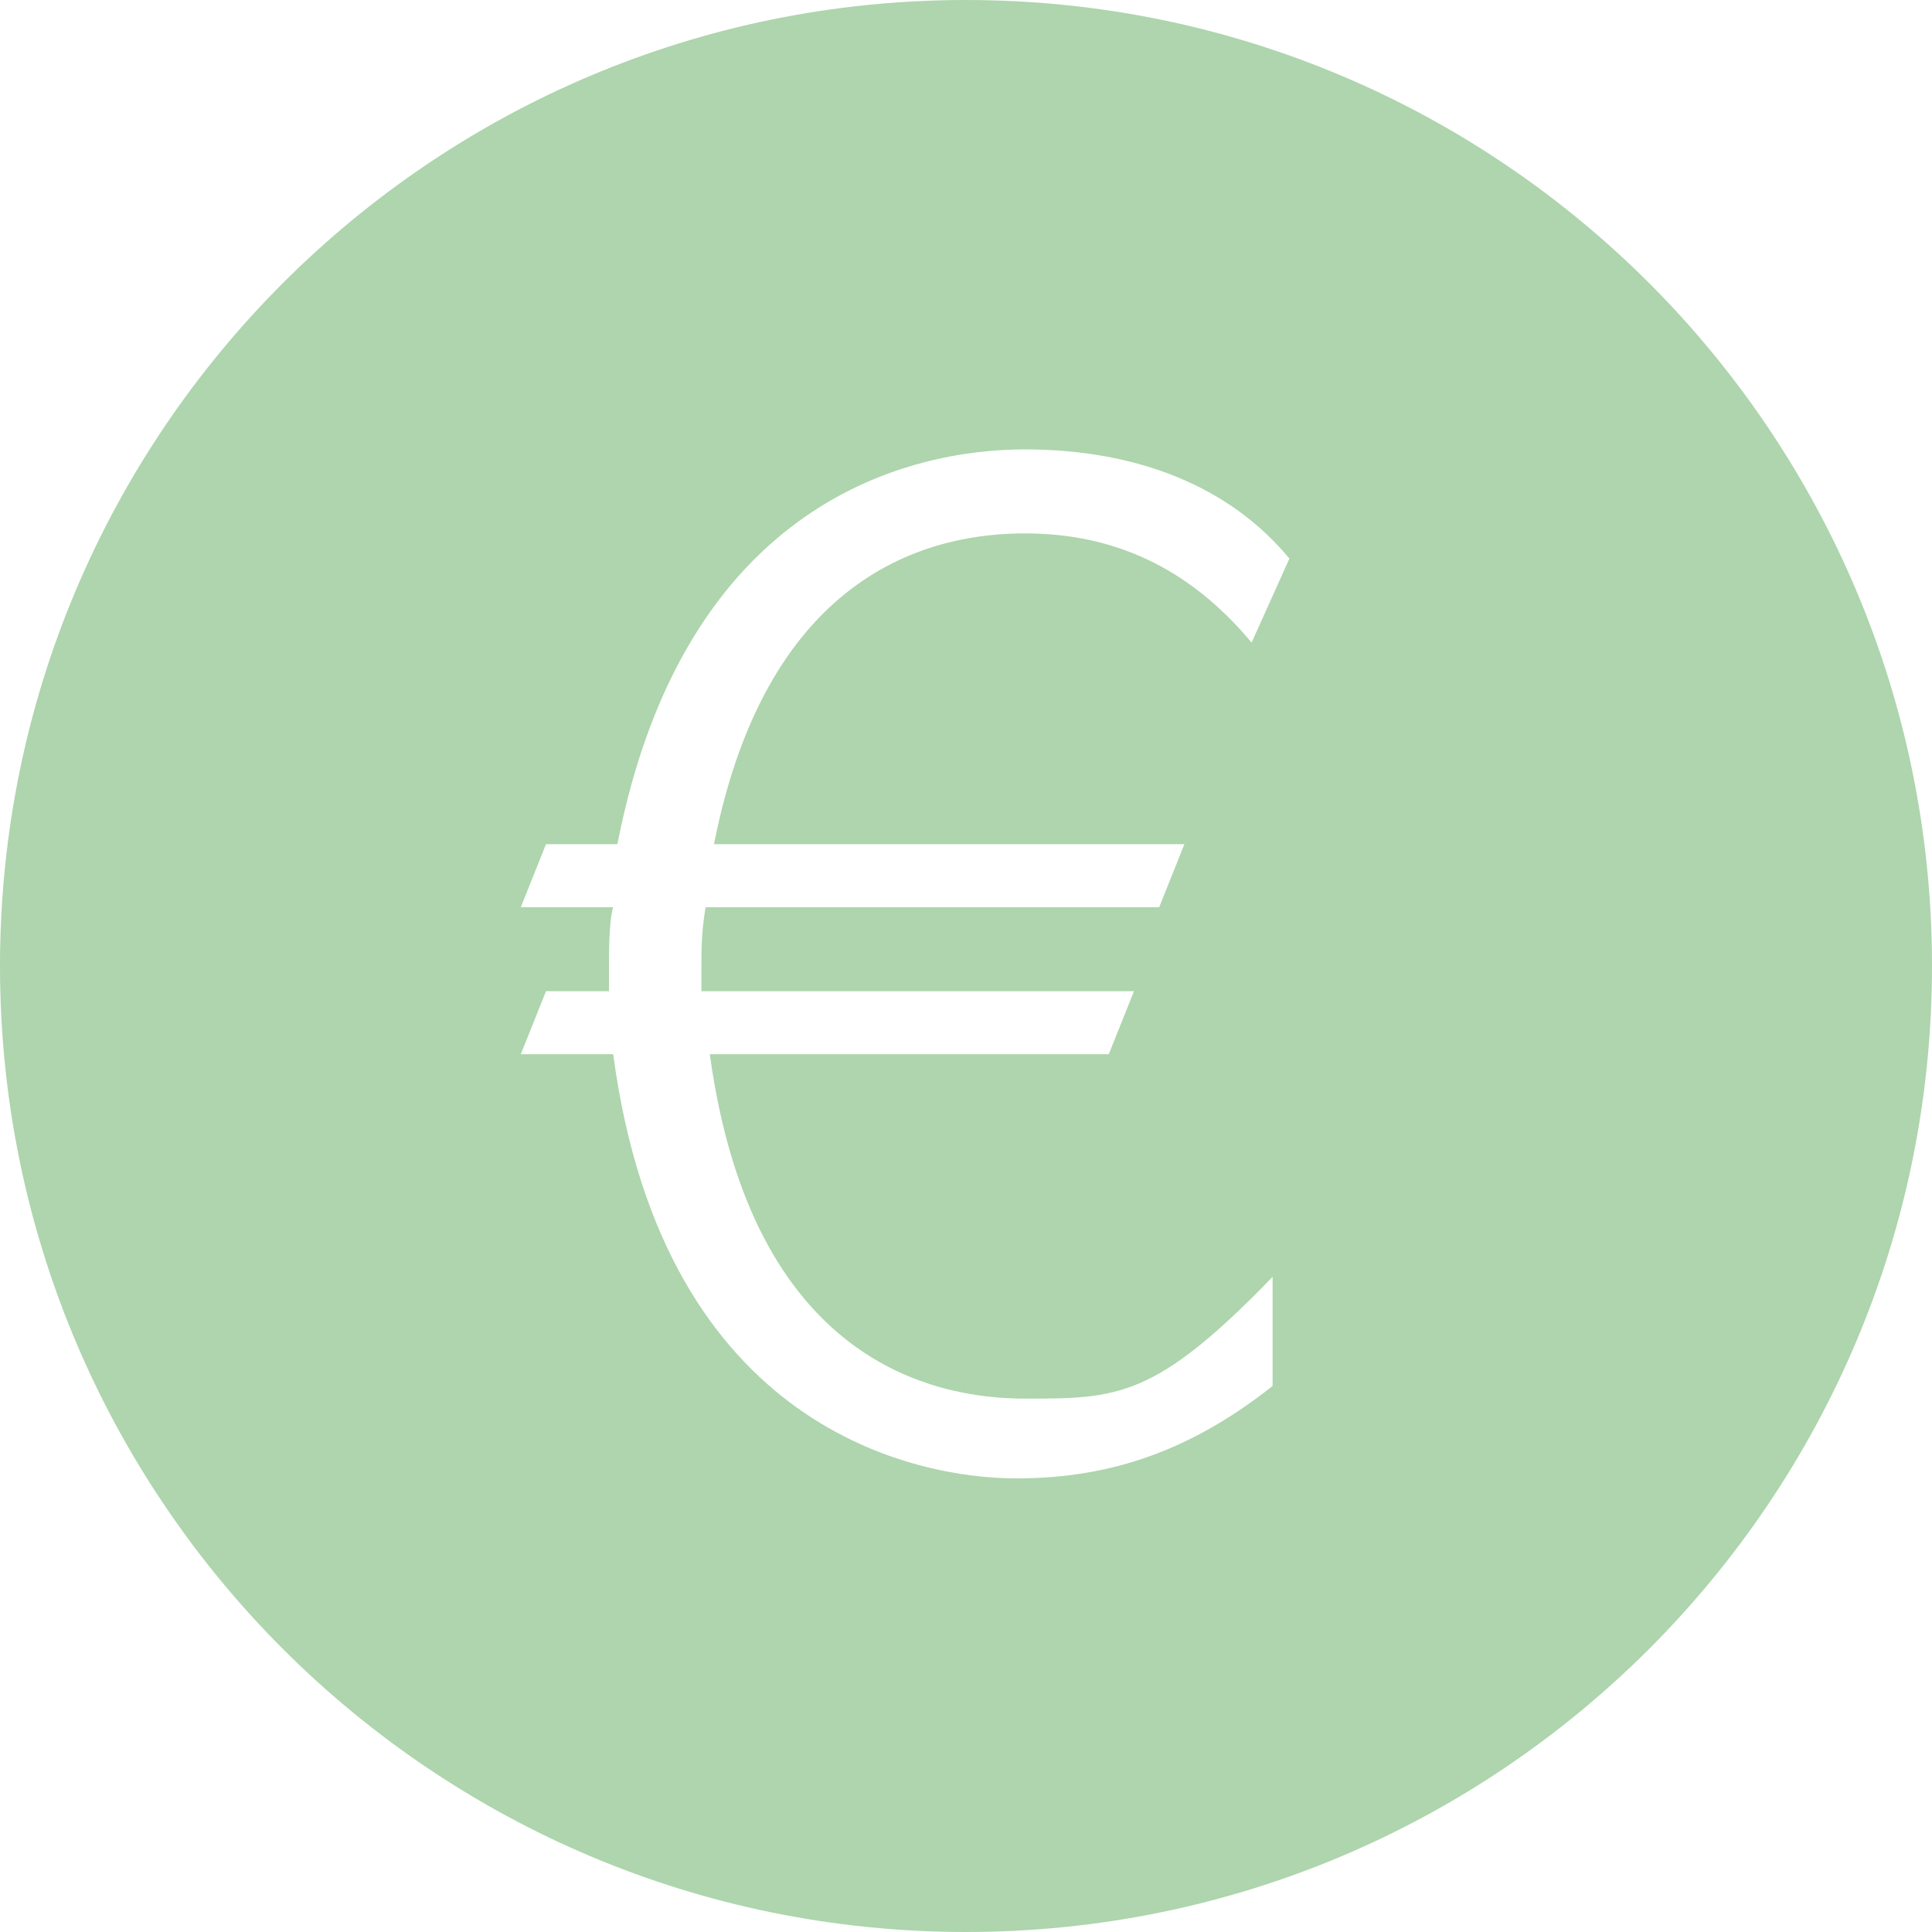 <?xml version="1.0" encoding="UTF-8"?>
<svg xmlns="http://www.w3.org/2000/svg" id="Ebene_1" data-name="Ebene 1" version="1.1" viewBox="0 0 46 46">
  <defs>
    <style>
      .cls-1 {
        fill: #aed5ad;
        stroke-width: 0px;
      }
    </style>
  </defs>
  <path class="cls-1" d="M23,0C10.3,0,0,10.3,0,23s10.3,23,23,23,23-10.3,23-23S35.7,0,23,0ZM28.2,20.1l-.6,1.5h-10.8c-.1.6-.1,1-.1,1.5v.5h10.3l-.6,1.5h-9.5c1,7.3,5.3,8.2,7.5,8.2s3.1,0,5.9-2.9v2.6c-1.9,1.5-3.8,2.2-6.1,2.2s-8.4-1.1-9.6-10.1h-2.2l.6-1.5h1.5v-.7c0-.2,0-1,.1-1.3h-2.2l.6-1.5h1.7c1.6-8.2,7-9.4,9.7-9.4s4.9.9,6.3,2.6l-.9,2c-1.5-1.8-3.3-2.6-5.4-2.6s-6.1.8-7.4,7.4h11.2Z"></path>
</svg>
